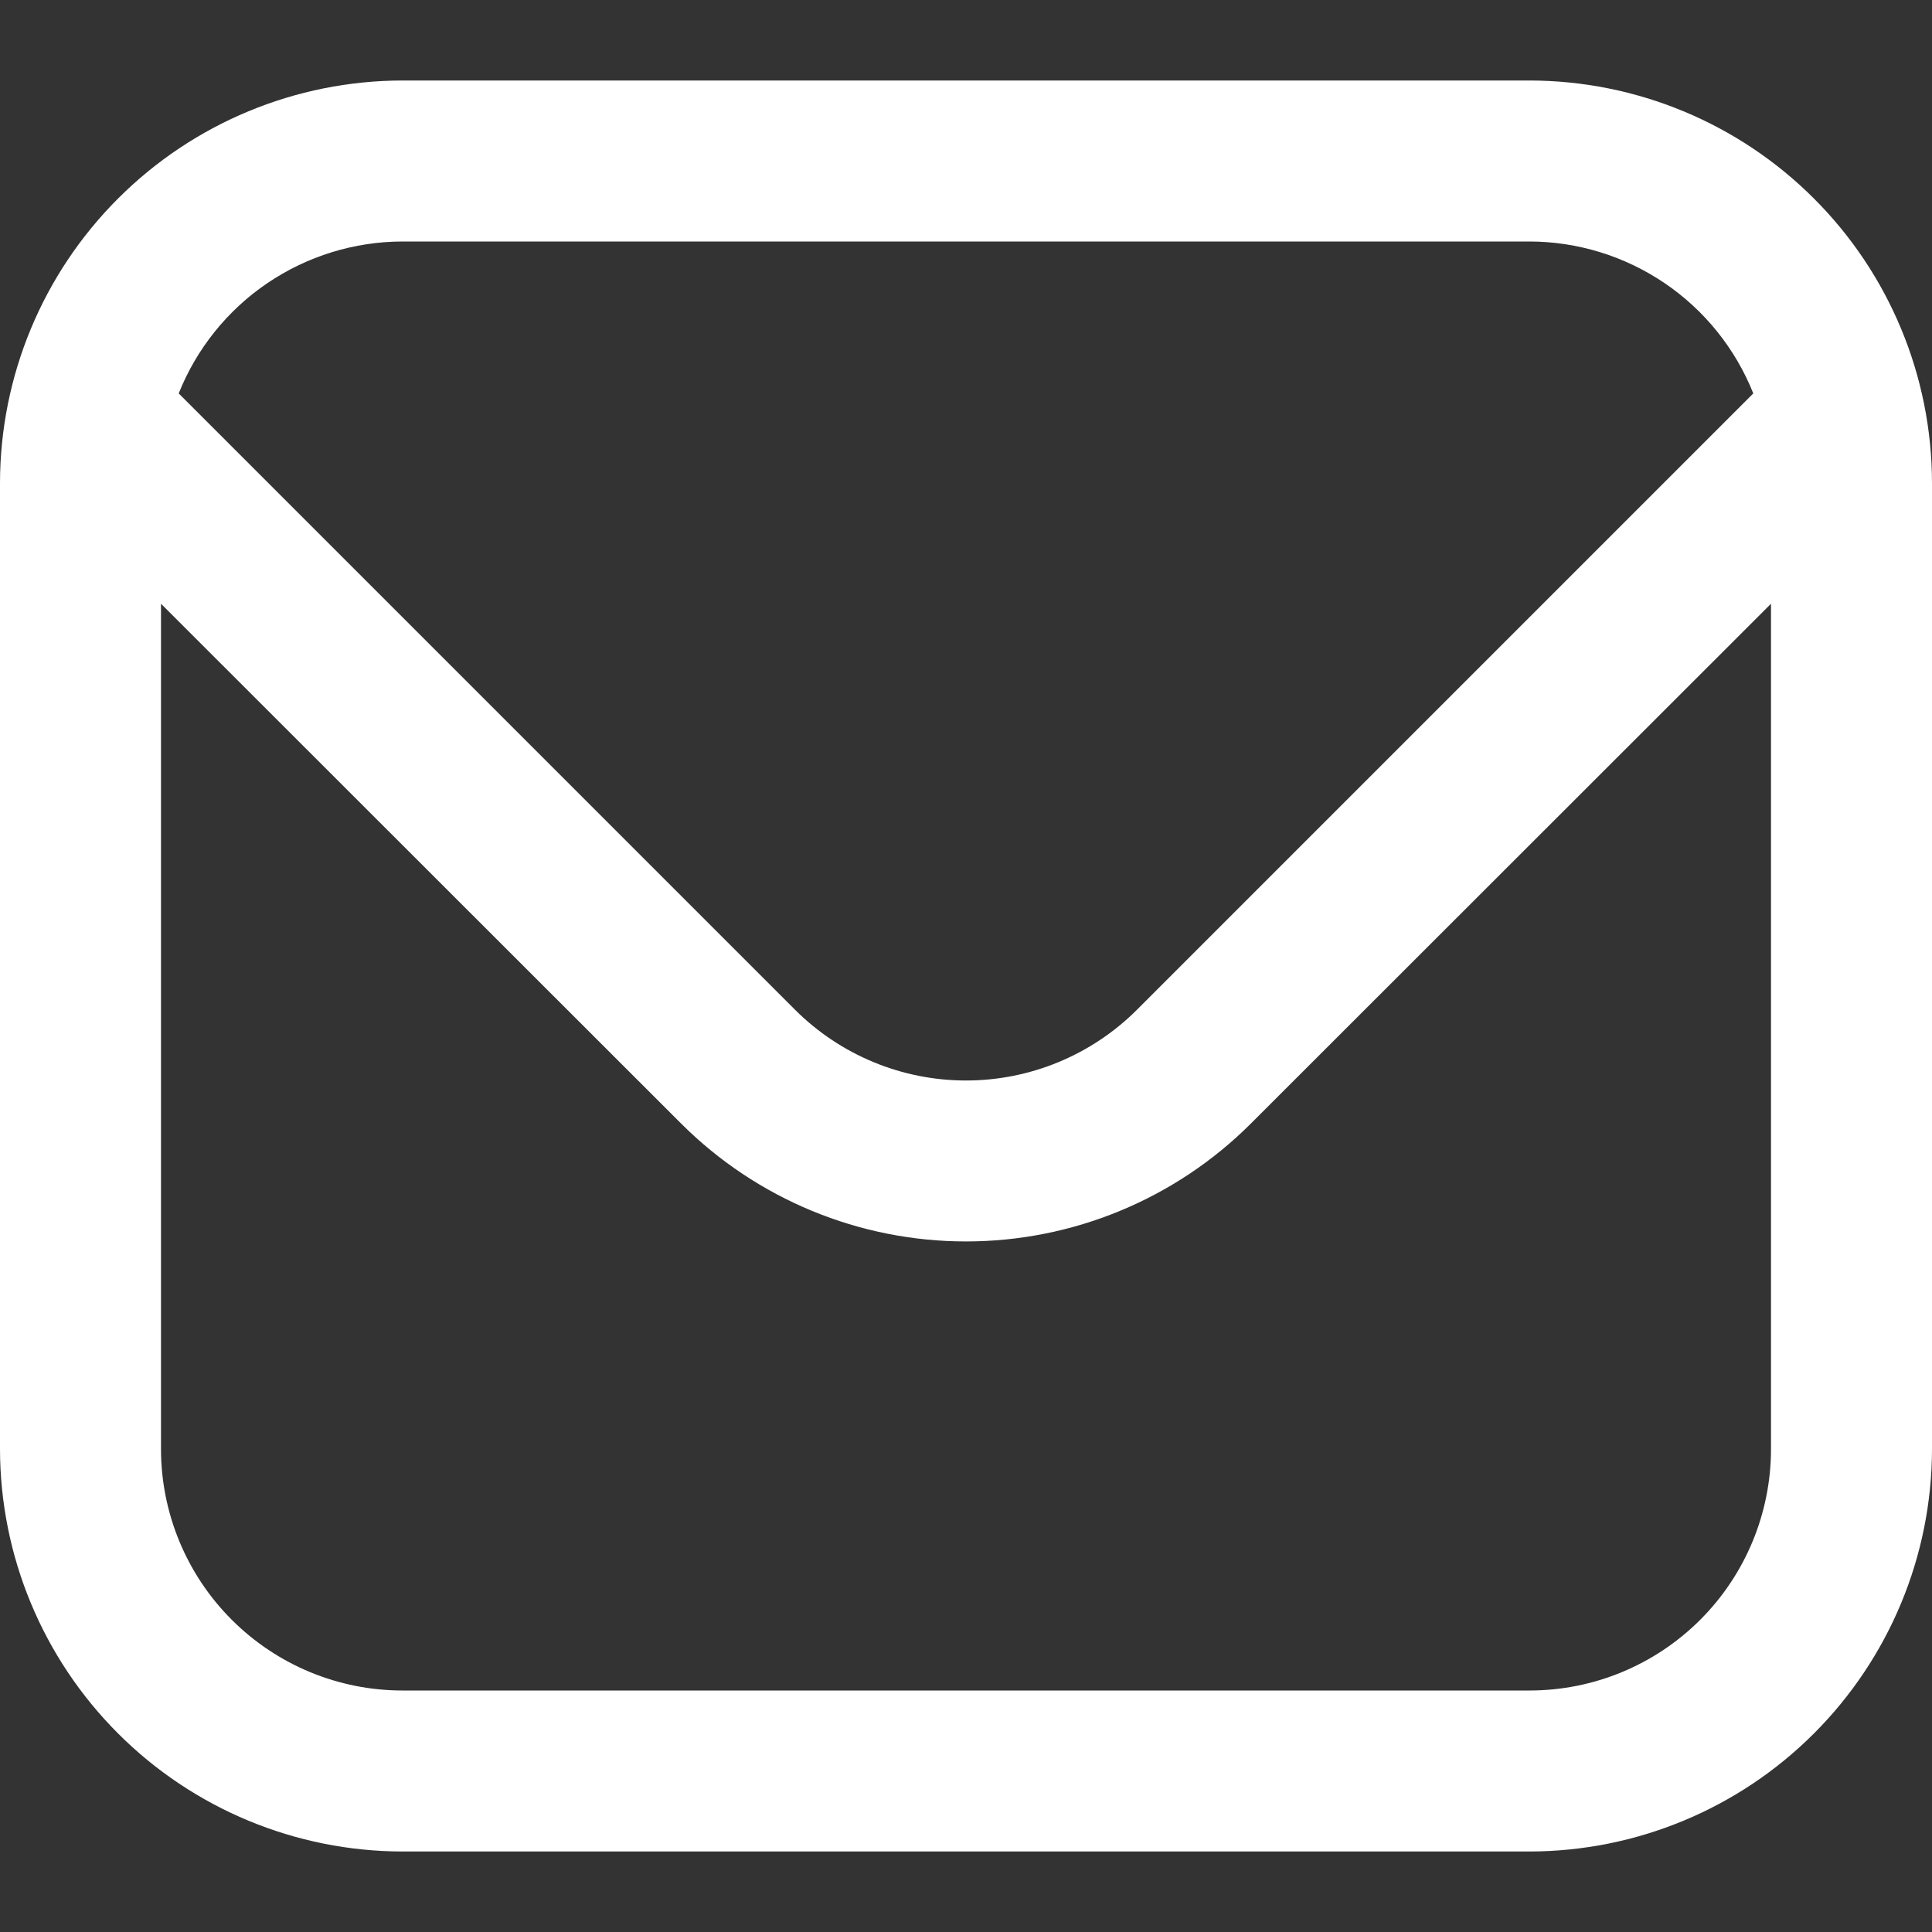 <?xml version="1.0" encoding="UTF-8"?> <svg xmlns="http://www.w3.org/2000/svg" width="30" height="30" viewBox="0 0 30 30" fill="none"><rect x="0" y="0" width="30" height="30" fill="#333333" stroke="none"/><g clip-path="url(#clip0_128_2695)"><path d="M23.75 1.25H6.25C4.593 1.252 3.004 1.911 1.833 3.083C0.661 4.254 0.002 5.843 0 7.5L0 22.5C0.002 24.157 0.661 25.745 1.833 26.917C3.004 28.089 4.593 28.748 6.25 28.75H23.75C25.407 28.748 26.996 28.089 28.167 26.917C29.339 25.745 29.998 24.157 30 22.5V7.5C29.998 5.843 29.339 4.254 28.167 3.083C26.996 1.911 25.407 1.252 23.75 1.25ZM6.25 3.75H23.75C24.498 3.751 25.229 3.977 25.849 4.397C26.468 4.817 26.947 5.413 27.225 6.109L17.652 15.682C16.948 16.384 15.994 16.778 15 16.778C14.006 16.778 13.052 16.384 12.348 15.682L2.775 6.109C3.053 5.413 3.532 4.817 4.151 4.397C4.771 3.977 5.502 3.751 6.25 3.75ZM23.75 26.25H6.25C5.255 26.25 4.302 25.855 3.598 25.151C2.895 24.448 2.5 23.494 2.5 22.5V9.375L10.58 17.45C11.753 18.62 13.343 19.277 15 19.277C16.657 19.277 18.247 18.62 19.42 17.45L27.5 9.375V22.5C27.5 23.494 27.105 24.448 26.402 25.151C25.698 25.855 24.745 26.25 23.75 26.25Z" fill="white"></path></g><defs><clipPath id="clip0_128_2695"><rect width="30" height="30" fill="white"></rect></clipPath></defs></svg> 